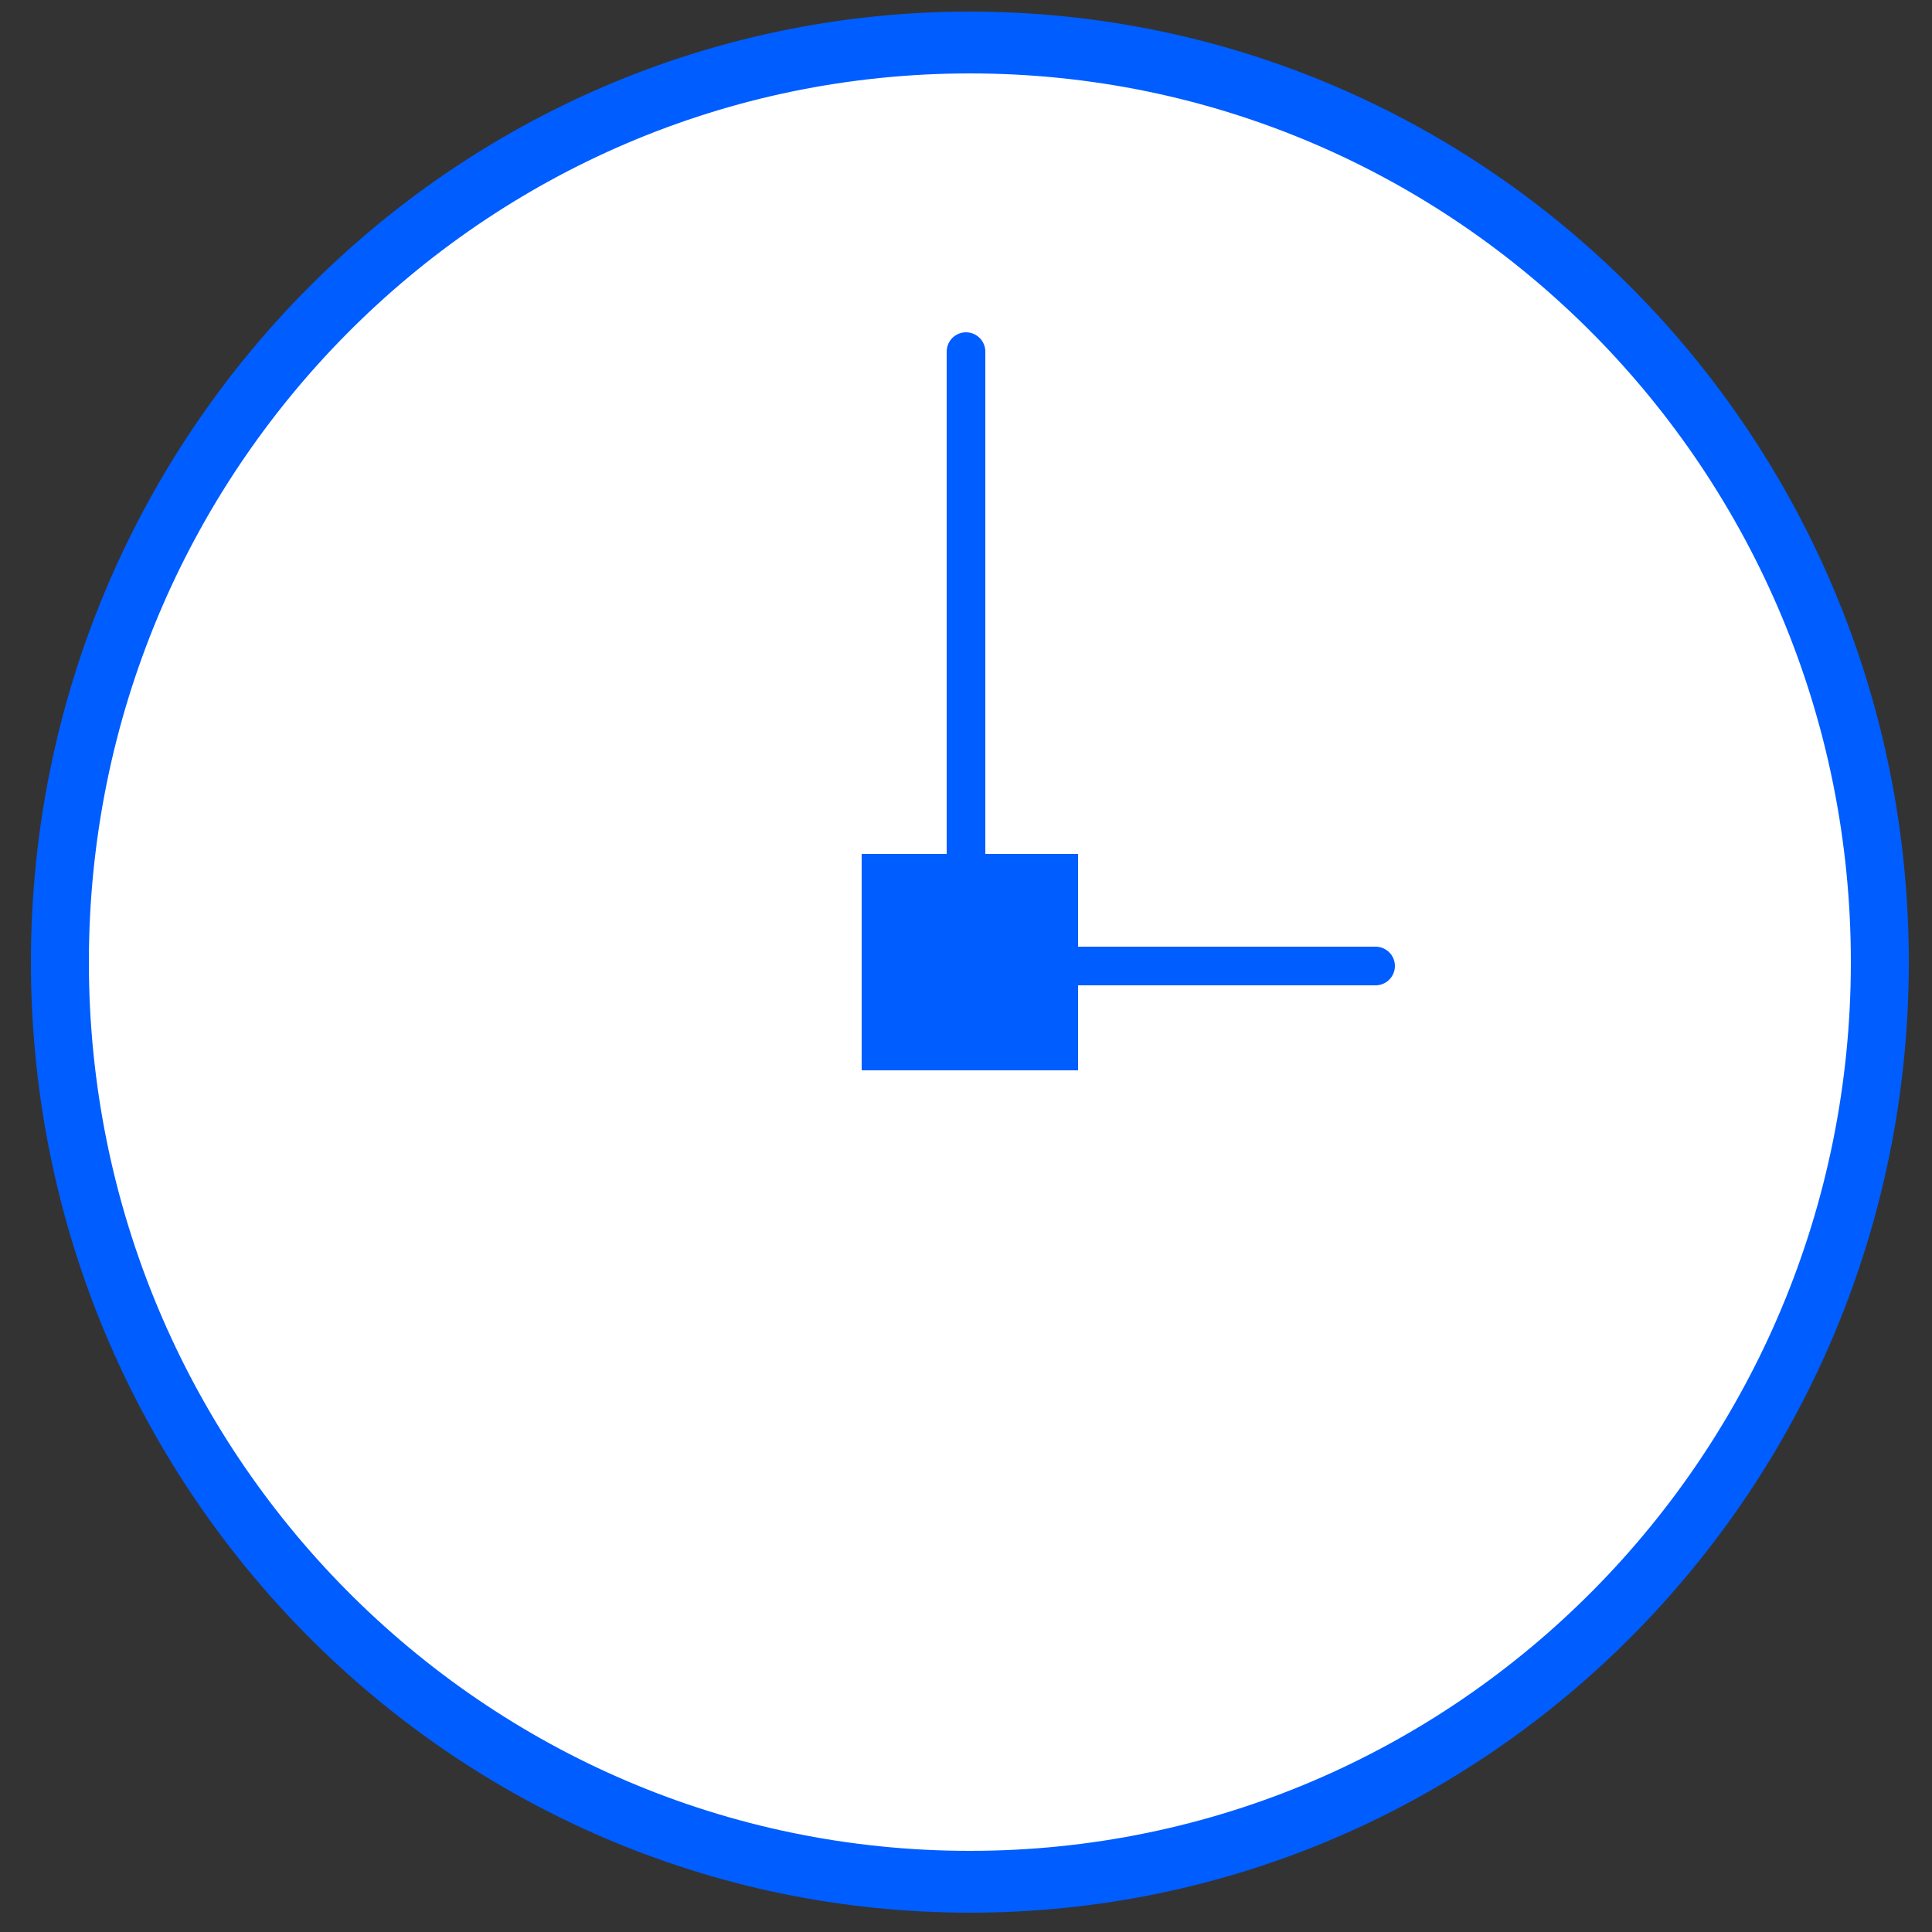 <?xml version="1.0" encoding="utf-8"?>
<!-- Generator: Adobe Illustrator 24.0.2, SVG Export Plug-In . SVG Version: 6.00 Build 0)  -->
<svg version="1.1" id="Слой_1" xmlns="http://www.w3.org/2000/svg" xmlns:xlink="http://www.w3.org/1999/xlink" x="0px" y="0px"
	 viewBox="0 0 50 50" style="enable-background:new 0 0 50 50;" xml:space="preserve">
<rect x="0" y="0" width="50" height="50" fill="#333333" stroke="none"/>
<style type="text/css">
	.st0{fill:#FFFFFF;}
	.st1{fill:#005DFF;}
	.st2{fill:none;stroke:#005DFF;stroke-linecap:round;stroke-miterlimit:10;}
	.st3{fill-rule:evenodd;clip-rule:evenodd;fill:#005DFF;stroke:#005DFF;stroke-miterlimit:10;}
</style>
<g>
	<ellipse class="st0" cx="25.1" cy="24.9" rx="23.6" ry="23.8"/>
	<path class="st1" d="M25.1,1.9c12.6,0,22.8,10.3,22.8,23s-10.2,23-22.8,23S2.3,37.6,2.3,24.9S12.5,1.9,25.1,1.9 M25.1,0.3
		c-13.4,0-24.3,11-24.3,24.6s10.9,24.6,24.3,24.6s24.3-11,24.3-24.6S38.5,0.3,25.1,0.3L25.1,0.3z"/>
</g>
<g>
	<line class="st2" x1="25" y1="9.1" x2="25" y2="22.9"/>
</g>
<g>
	<line class="st2" x1="35.6" y1="25" x2="27.2" y2="25"/>
</g>
<rect x="22.8" y="22.6" class="st3" width="4.6" height="4.6"/>
</svg>
